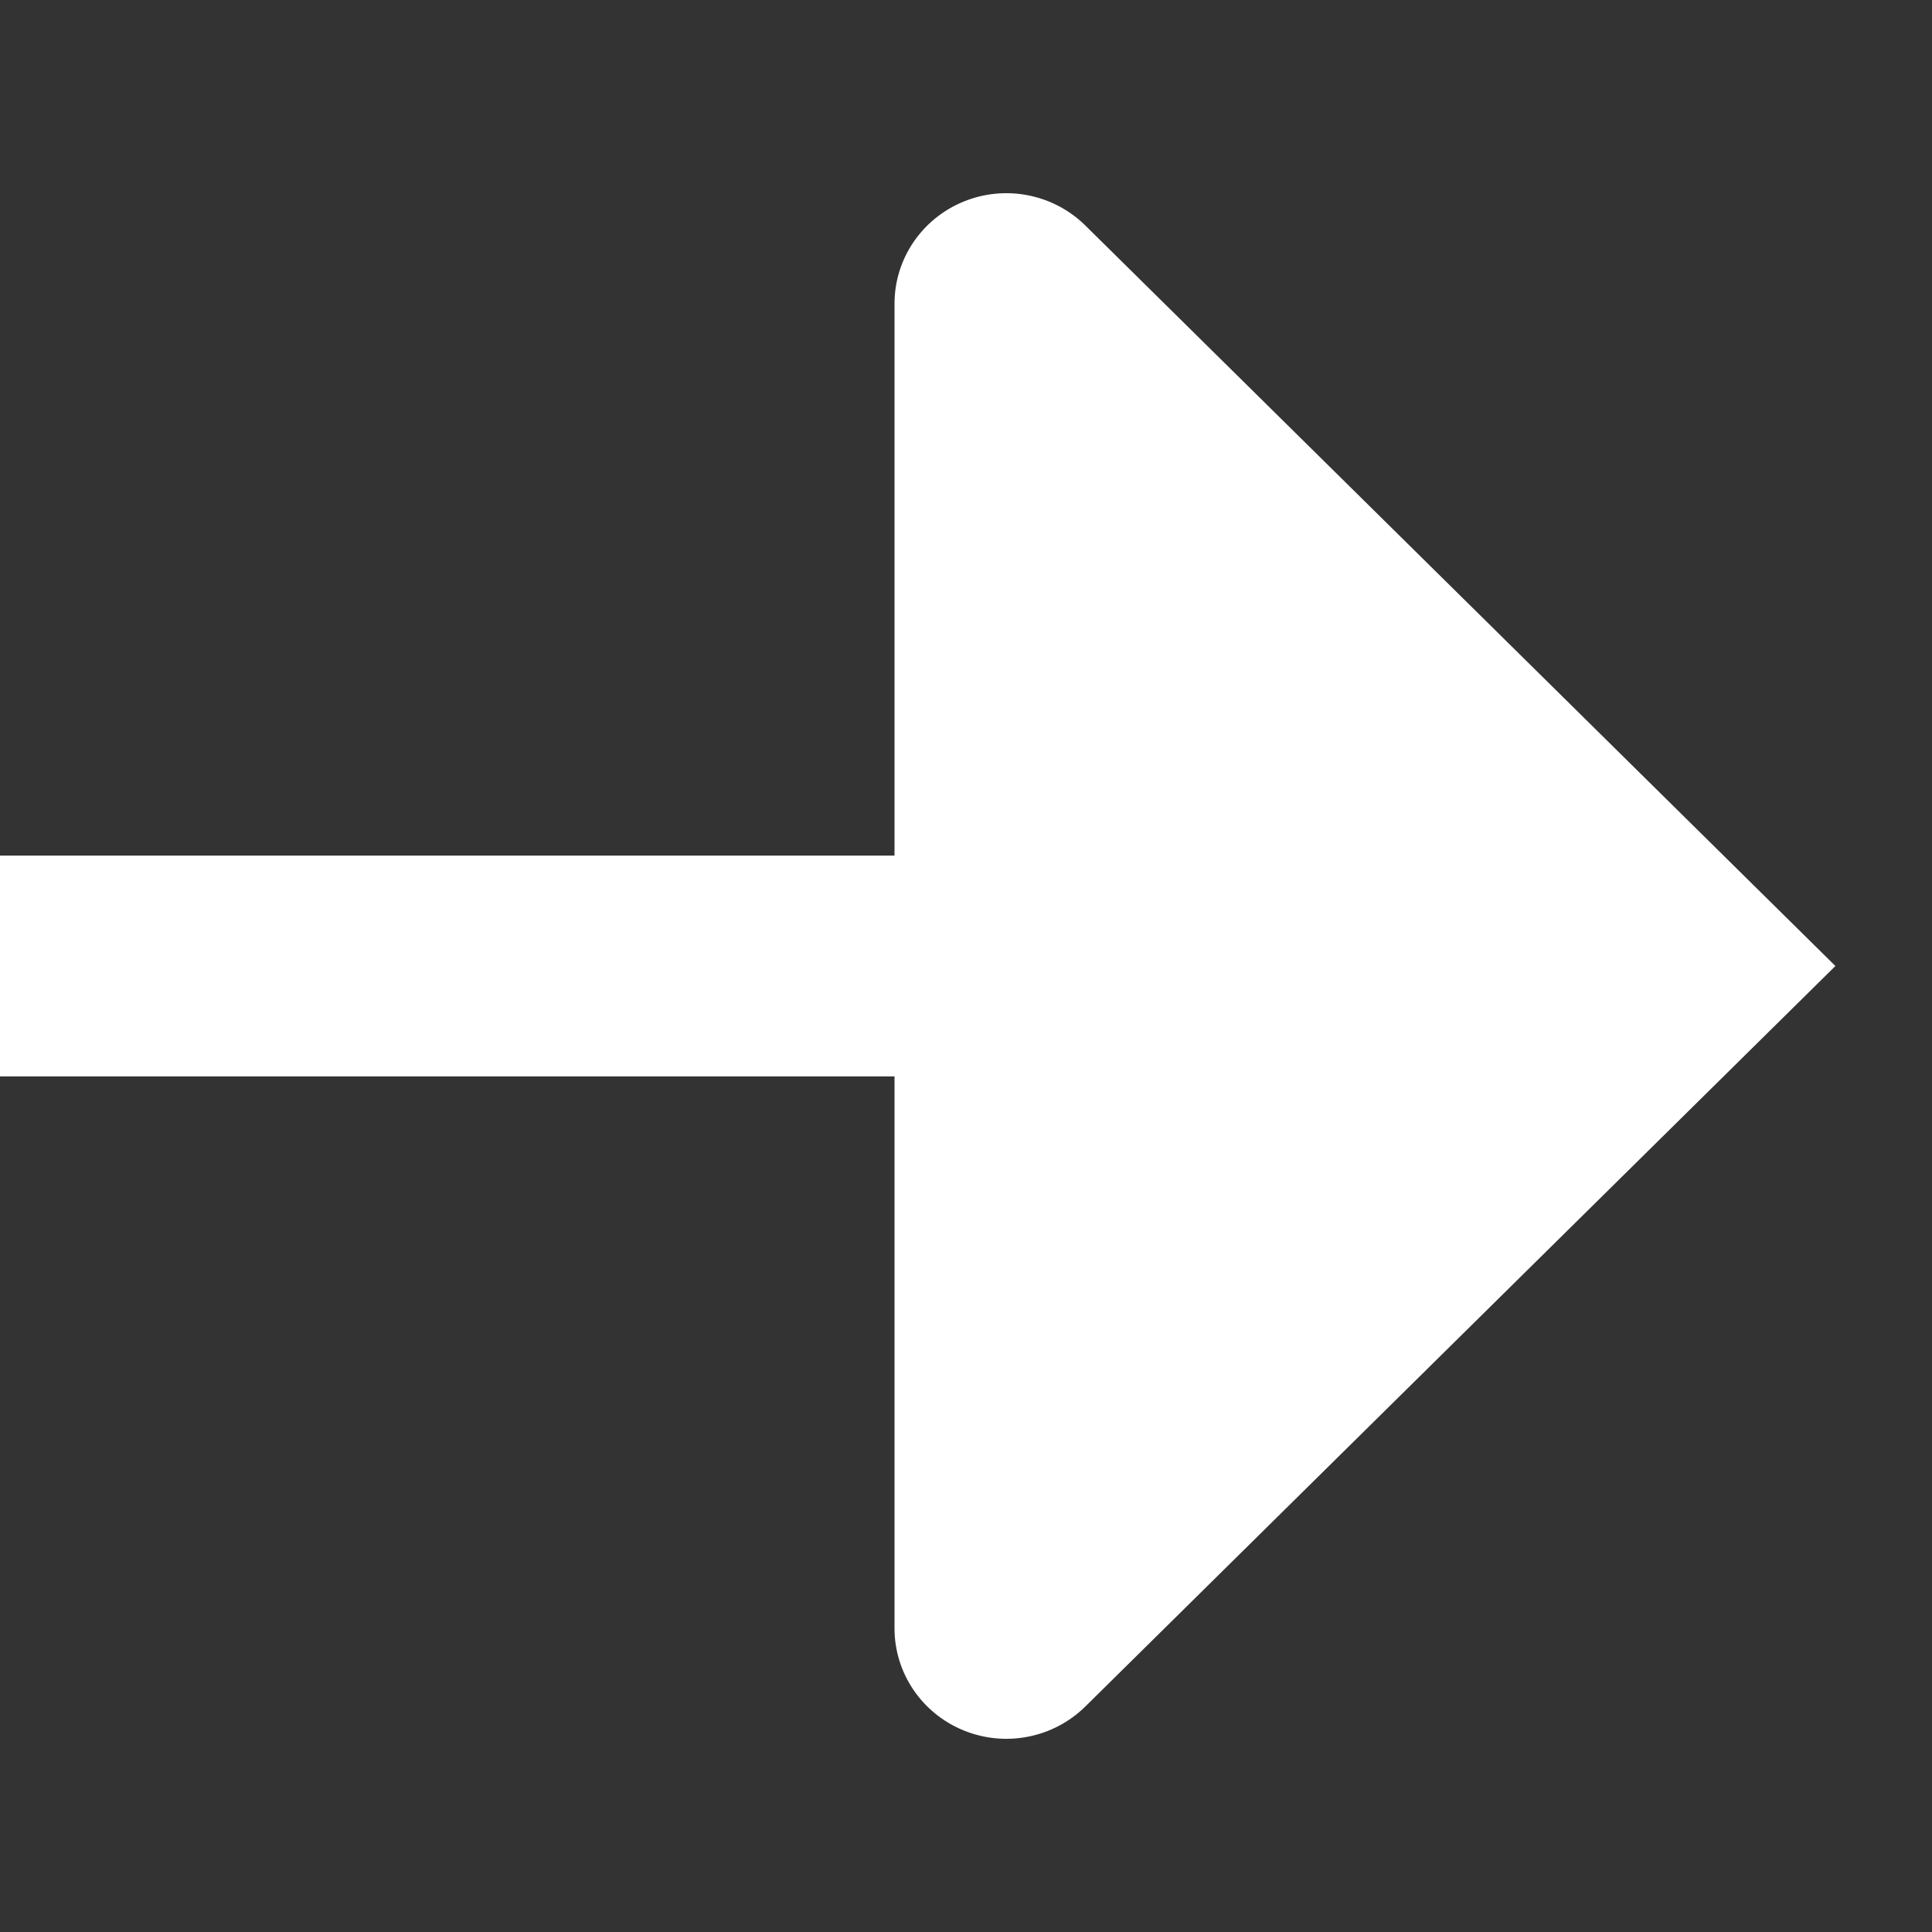 <svg width="20" height="20" viewBox="0 0 20 20" fill="none" xmlns="http://www.w3.org/2000/svg">
<rect x="0" y="0" width="20" height="20" fill="#333333" stroke="none"/>
<path d="M9.26 3.143C9.26 2.681 9.542 2.264 9.975 2.087C10.407 1.91 10.905 2.008 11.236 2.335L19 10L11.236 17.665C10.905 17.992 10.407 18.09 9.975 17.913C9.542 17.736 9.26 17.319 9.26 16.857V11.143H0V8.857H9.26V3.143Z" fill="white"/>
</svg>
